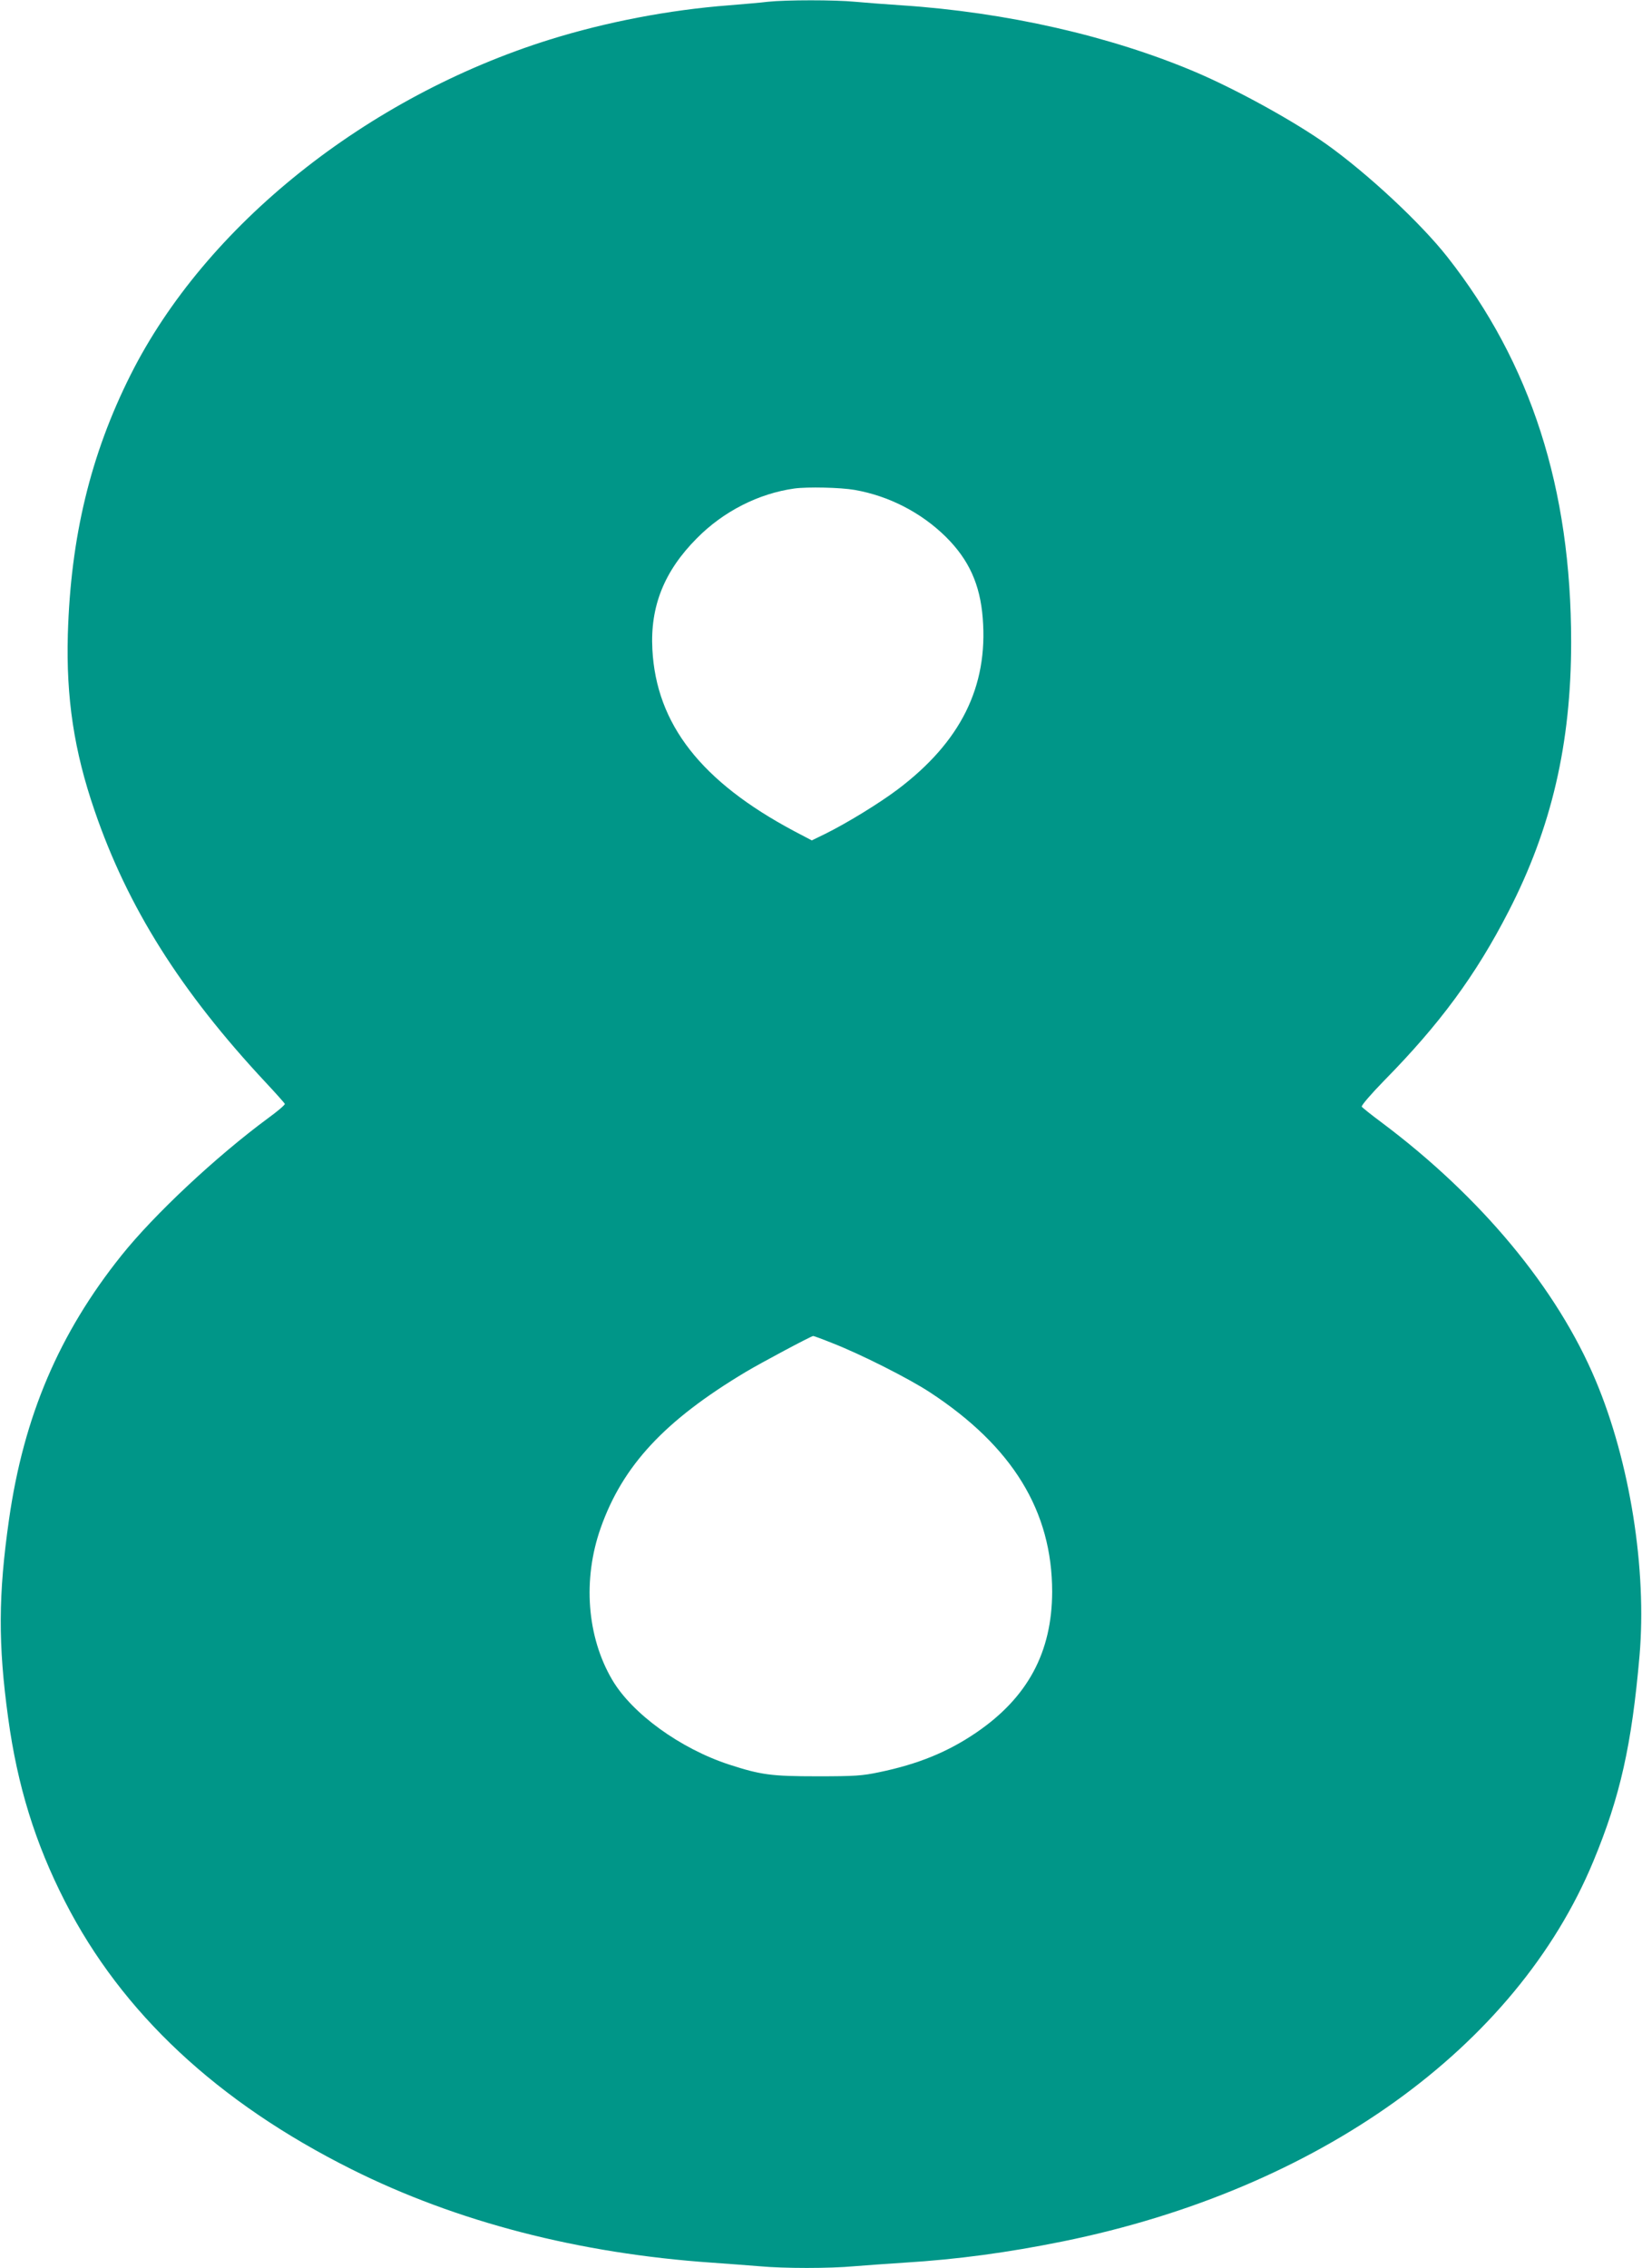 <?xml version="1.0" standalone="no"?>
<!DOCTYPE svg PUBLIC "-//W3C//DTD SVG 20010904//EN"
 "http://www.w3.org/TR/2001/REC-SVG-20010904/DTD/svg10.dtd">
<svg version="1.0" xmlns="http://www.w3.org/2000/svg"
 width="927pt" height="1280pt" viewBox="0 0 927 1280"
 preserveAspectRatio="xMidYMid meet">
<g transform="translate(0,1280) scale(0.1,-0.1)"
fill="#009688" stroke="none">
<path d="M4335 12790 c-38 -5 -137 -13 -220 -20 -338 -26 -692 -94 -1010 -193
-1035 -323 -1945 -1050 -2368 -1893 -226 -450 -338 -915 -354 -1464 -10 -359
35 -658 151 -995 186 -544 485 -1019 965 -1533 58 -62 107 -117 109 -122 2 -5
-41 -42 -95 -81 -294 -217 -643 -544 -827 -774 -353 -441 -552 -909 -635
-1490 -61 -425 -62 -706 -5 -1120 52 -383 153 -709 321 -1037 321 -628 860
-1132 1618 -1511 594 -297 1283 -475 2035 -527 85 -6 205 -15 266 -20 141 -13
397 -13 538 0 61 5 188 14 281 20 305 19 584 57 895 120 1442 293 2560 1094
2996 2147 151 364 216 655 260 1158 42 488 -54 1095 -248 1555 -217 517 -646
1034 -1208 1455 -58 43 -108 83 -112 89 -4 6 50 69 125 146 316 321 519 597
703 955 243 471 354 948 354 1521 0 868 -227 1574 -699 2174 -152 193 -450
470 -681 635 -186 132 -506 308 -740 408 -481 204 -1069 338 -1660 377 -91 6
-209 15 -263 20 -112 11 -389 11 -492 0z m490 -2755 c194 -34 376 -128 515
-265 130 -129 193 -268 208 -458 31 -387 -124 -699 -481 -968 -104 -78 -283
-188 -408 -250 l-76 -37 -99 52 c-526 280 -779 604 -801 1026 -13 243 67 442
251 627 150 152 349 253 551 281 74 10 260 6 340 -8z m-124 -4816 c159 -62
432 -200 549 -277 467 -306 690 -671 690 -1126 -1 -341 -138 -596 -428 -794
-160 -109 -327 -178 -549 -224 -95 -20 -138 -23 -348 -23 -261 0 -319 8 -498
66 -276 90 -549 288 -661 479 -143 243 -167 567 -65 856 124 352 361 607 819
881 87 52 370 203 381 203 4 0 53 -18 110 -41z"/>
</g>
</svg>
